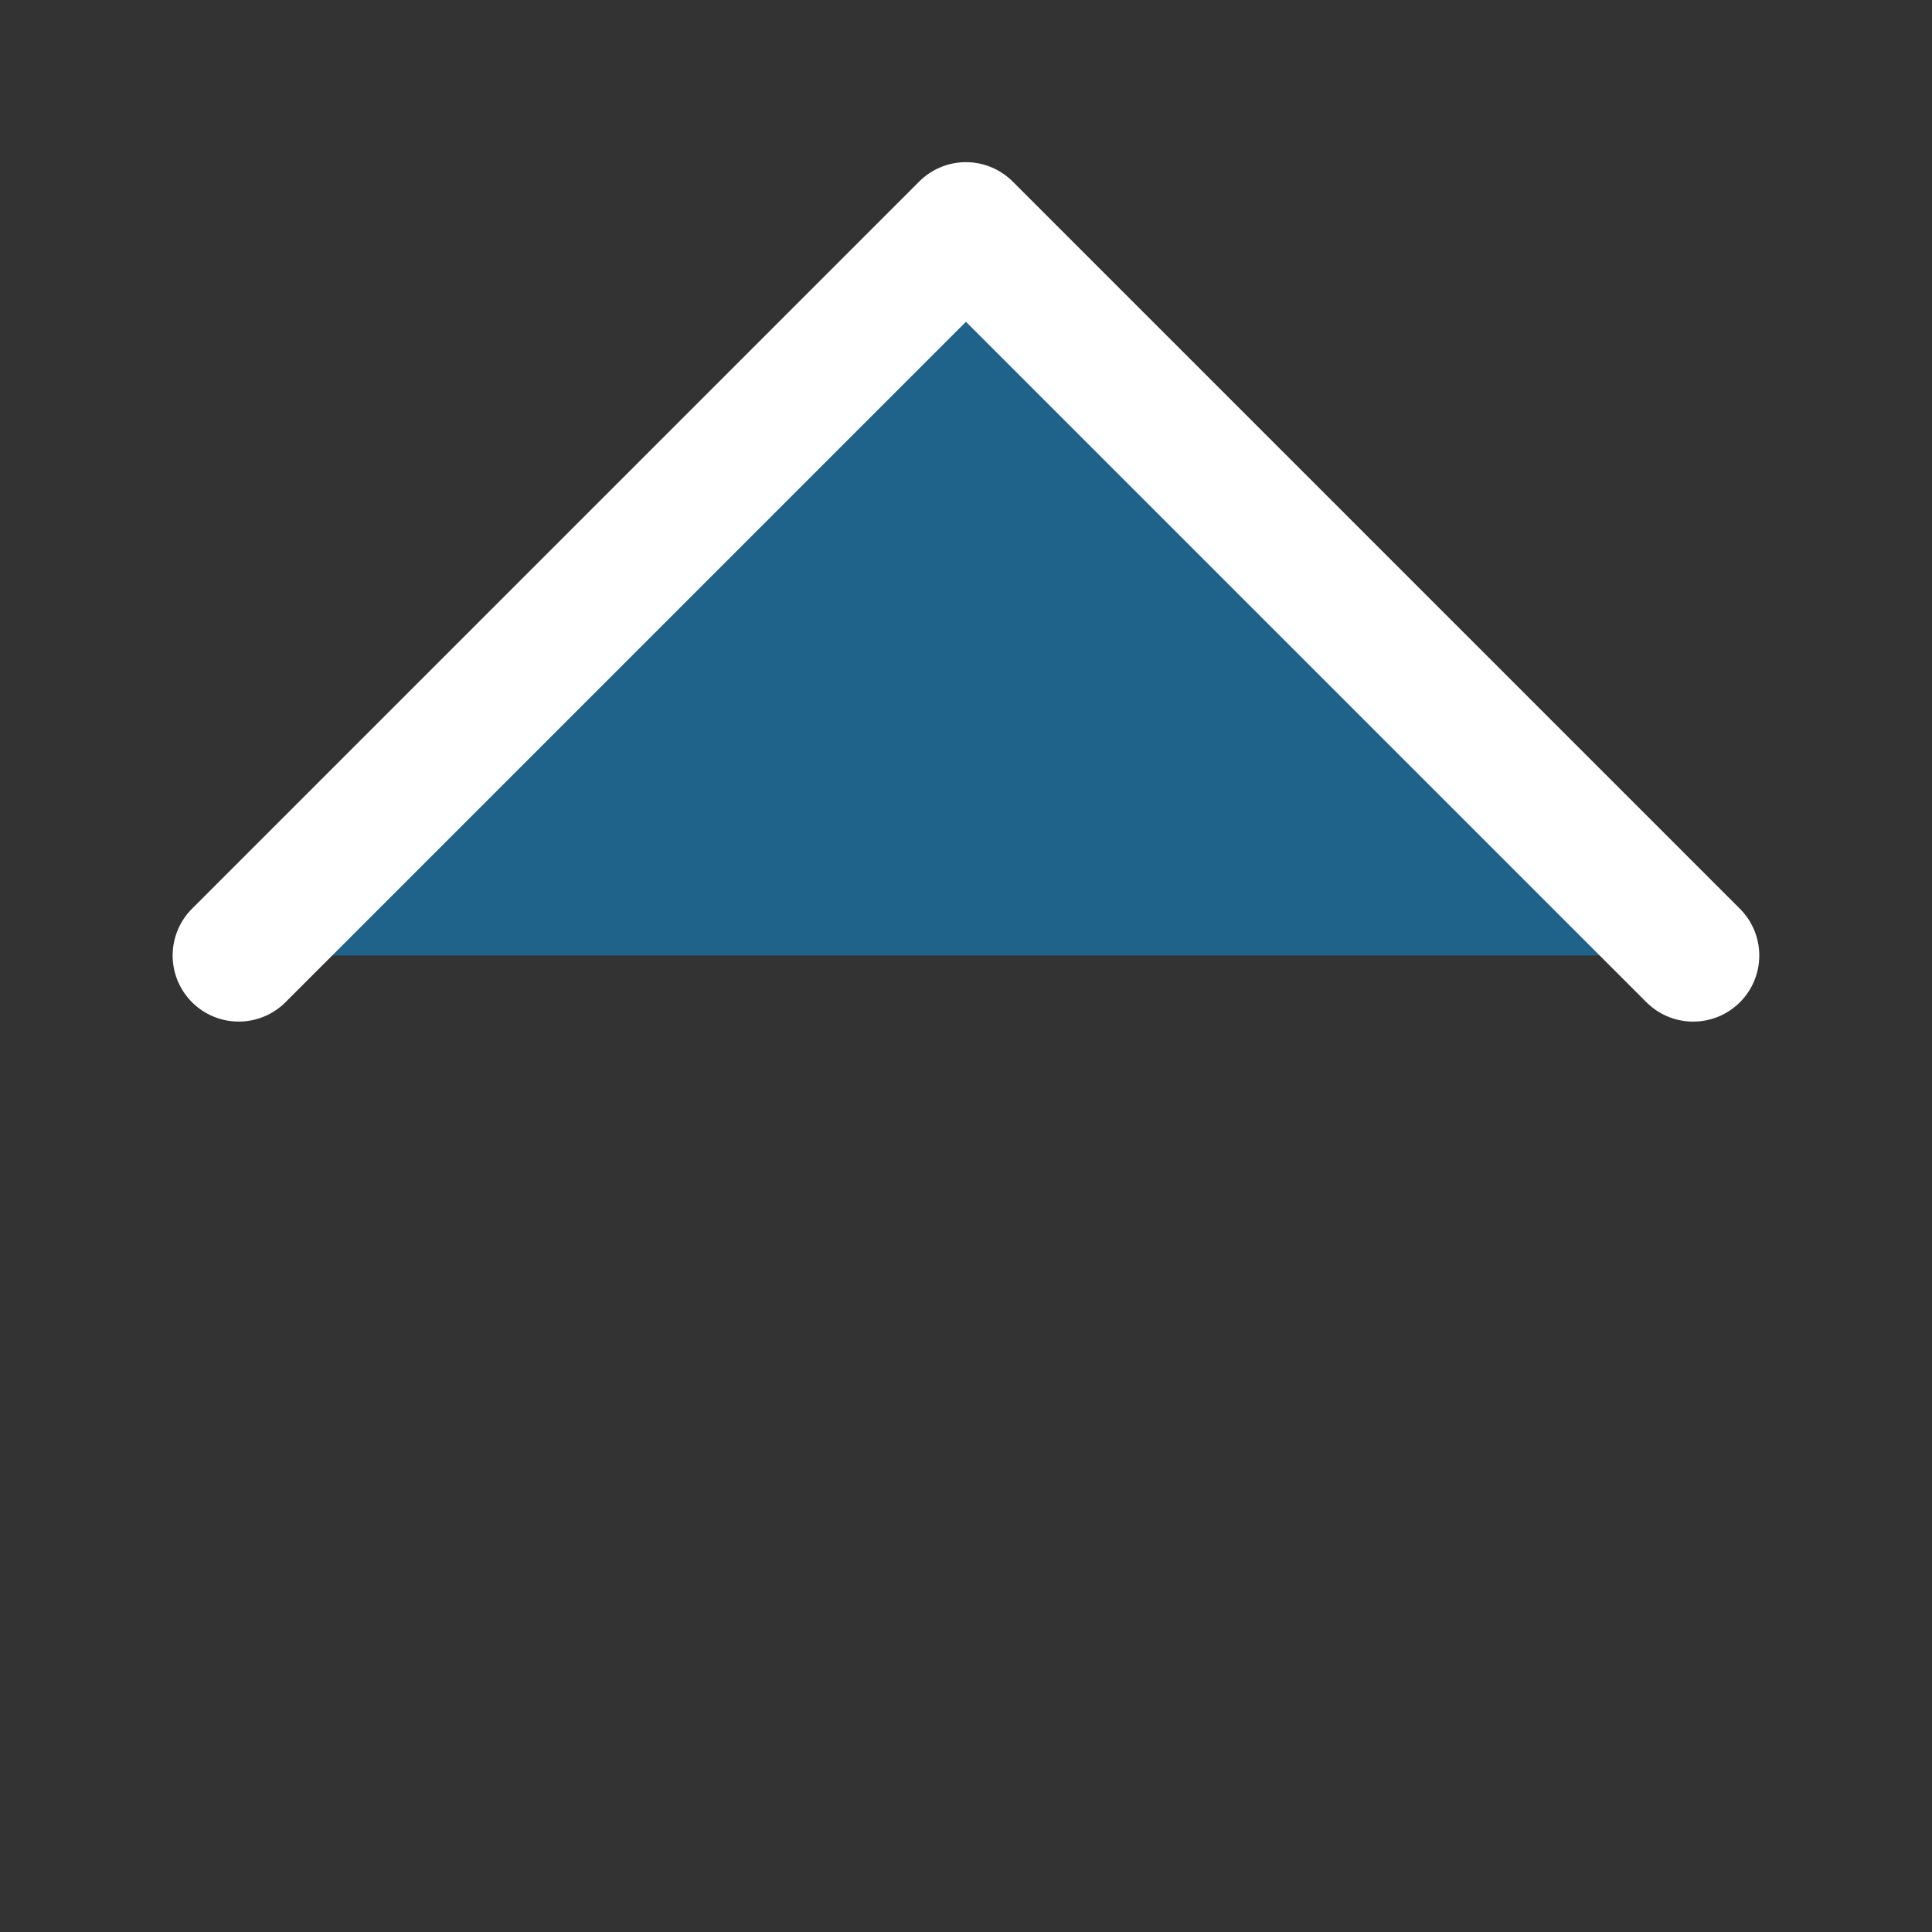 <svg xmlns="http://www.w3.org/2000/svg" xmlns:xlink="http://www.w3.org/1999/xlink" width="43.841" height="43.841" viewBox="0 0 43.841 43.841">
  <rect x="0" y="0" width="43.841" height="43.841" fill="#333333" stroke="none"/>
  <defs>
    <clipPath id="clip-path">
      <rect id="Rectangle_123" data-name="Rectangle 123" width="31" height="31" transform="translate(-3 -3)" fill="#1f638a" stroke="#fff" stroke-linecap="round" stroke-linejoin="round" stroke-width="5"/>
    </clipPath>
  </defs>
  <g id="Groupe_19" data-name="Groupe 19" transform="translate(21.92 4.243) rotate(45)">
    <g id="Groupe_2" data-name="Groupe 2" transform="translate(0 0)" clip-path="url(#clip-path)">
      <path id="Tracé_1" data-name="Tracé 1" d="M2,25.337V2H25.338" transform="translate(-1.338 -1.337)" fill="#1f638a" stroke="#fff" stroke-linecap="round" stroke-linejoin="round" stroke-miterlimit="10" stroke-width="3"/>
    </g>
  </g>
</svg>
